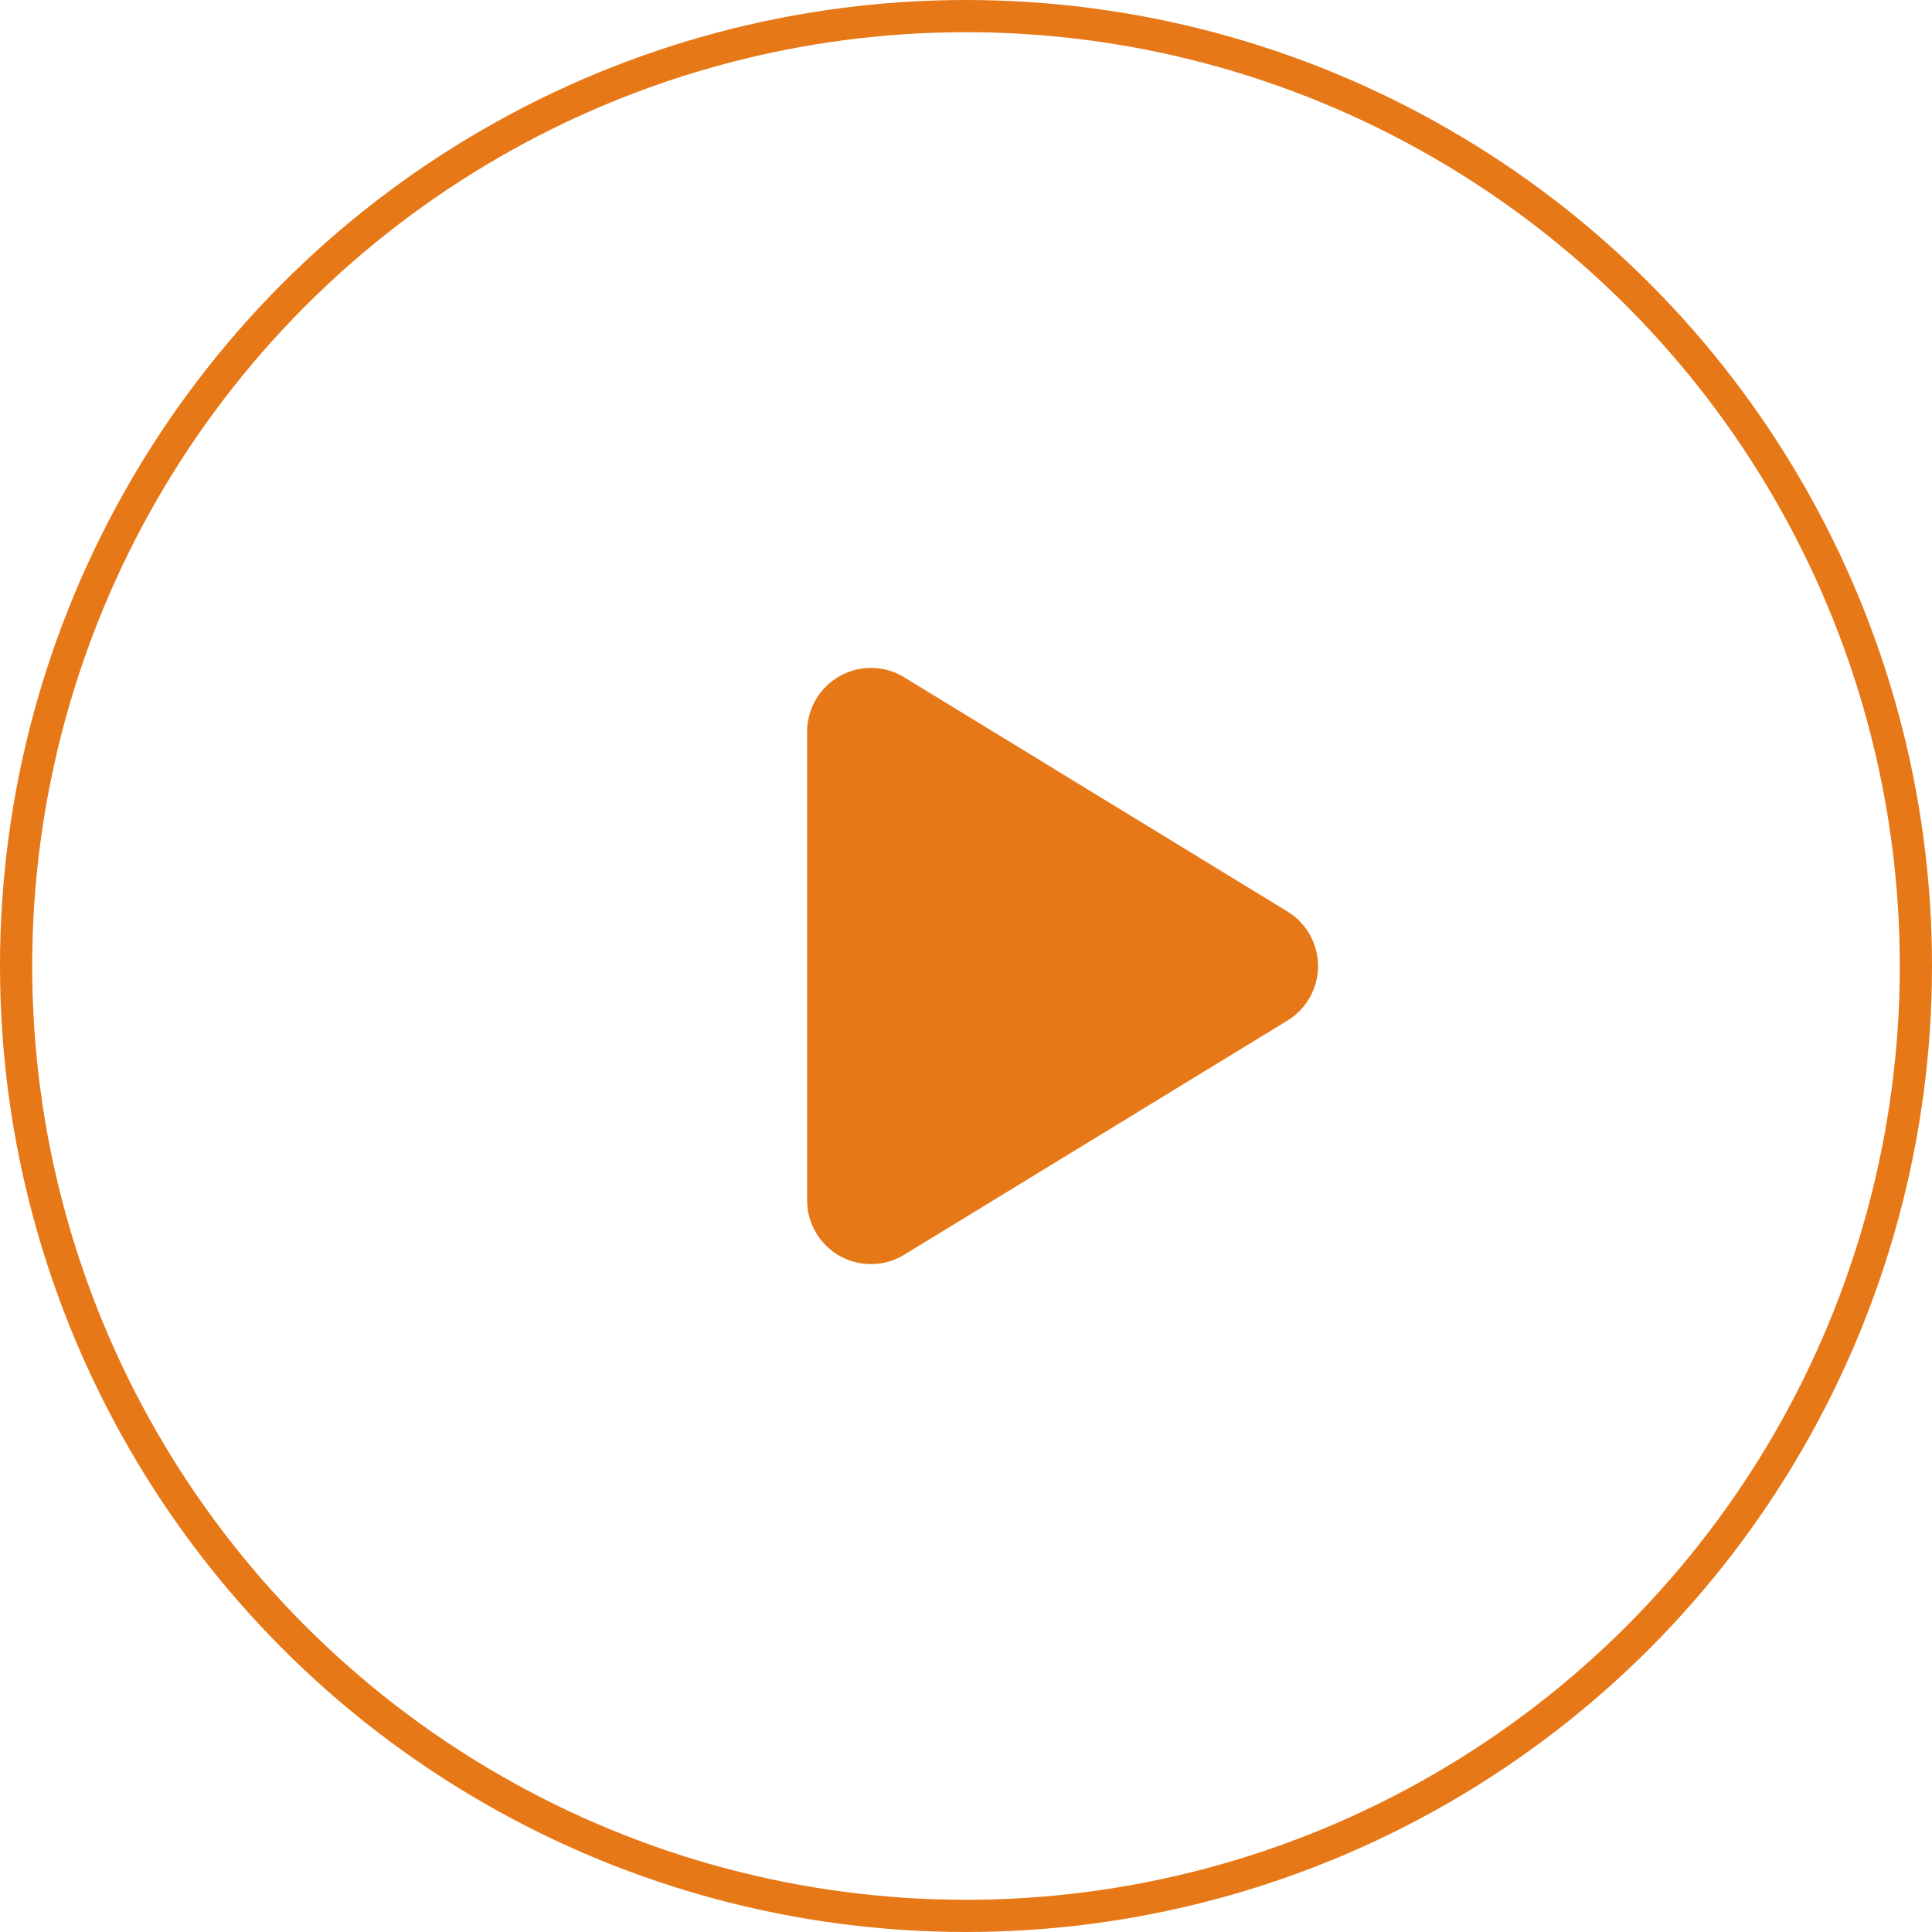 <svg id="Group_182" data-name="Group 182" xmlns="http://www.w3.org/2000/svg" width="60" height="60" viewBox="0 0 60 60">
  <g id="Ellipse_10" data-name="Ellipse 10" fill="none" stroke="#e77818" stroke-width="1">
    <circle cx="30" cy="30" r="30" stroke="none"/>
    <circle cx="30" cy="30" r="29.5" fill="none"/>
  </g>
  <path id="Icon_fa-solid-play" data-name="Icon fa-solid-play" d="M3.016,2.538A1.983,1.983,0,0,0,0,4.232V18.777a1.983,1.983,0,0,0,3.016,1.694l11.9-7.272a1.985,1.985,0,0,0,0-3.388Z" transform="translate(25.066 18.496)" fill="#e77817"/>
</svg>

